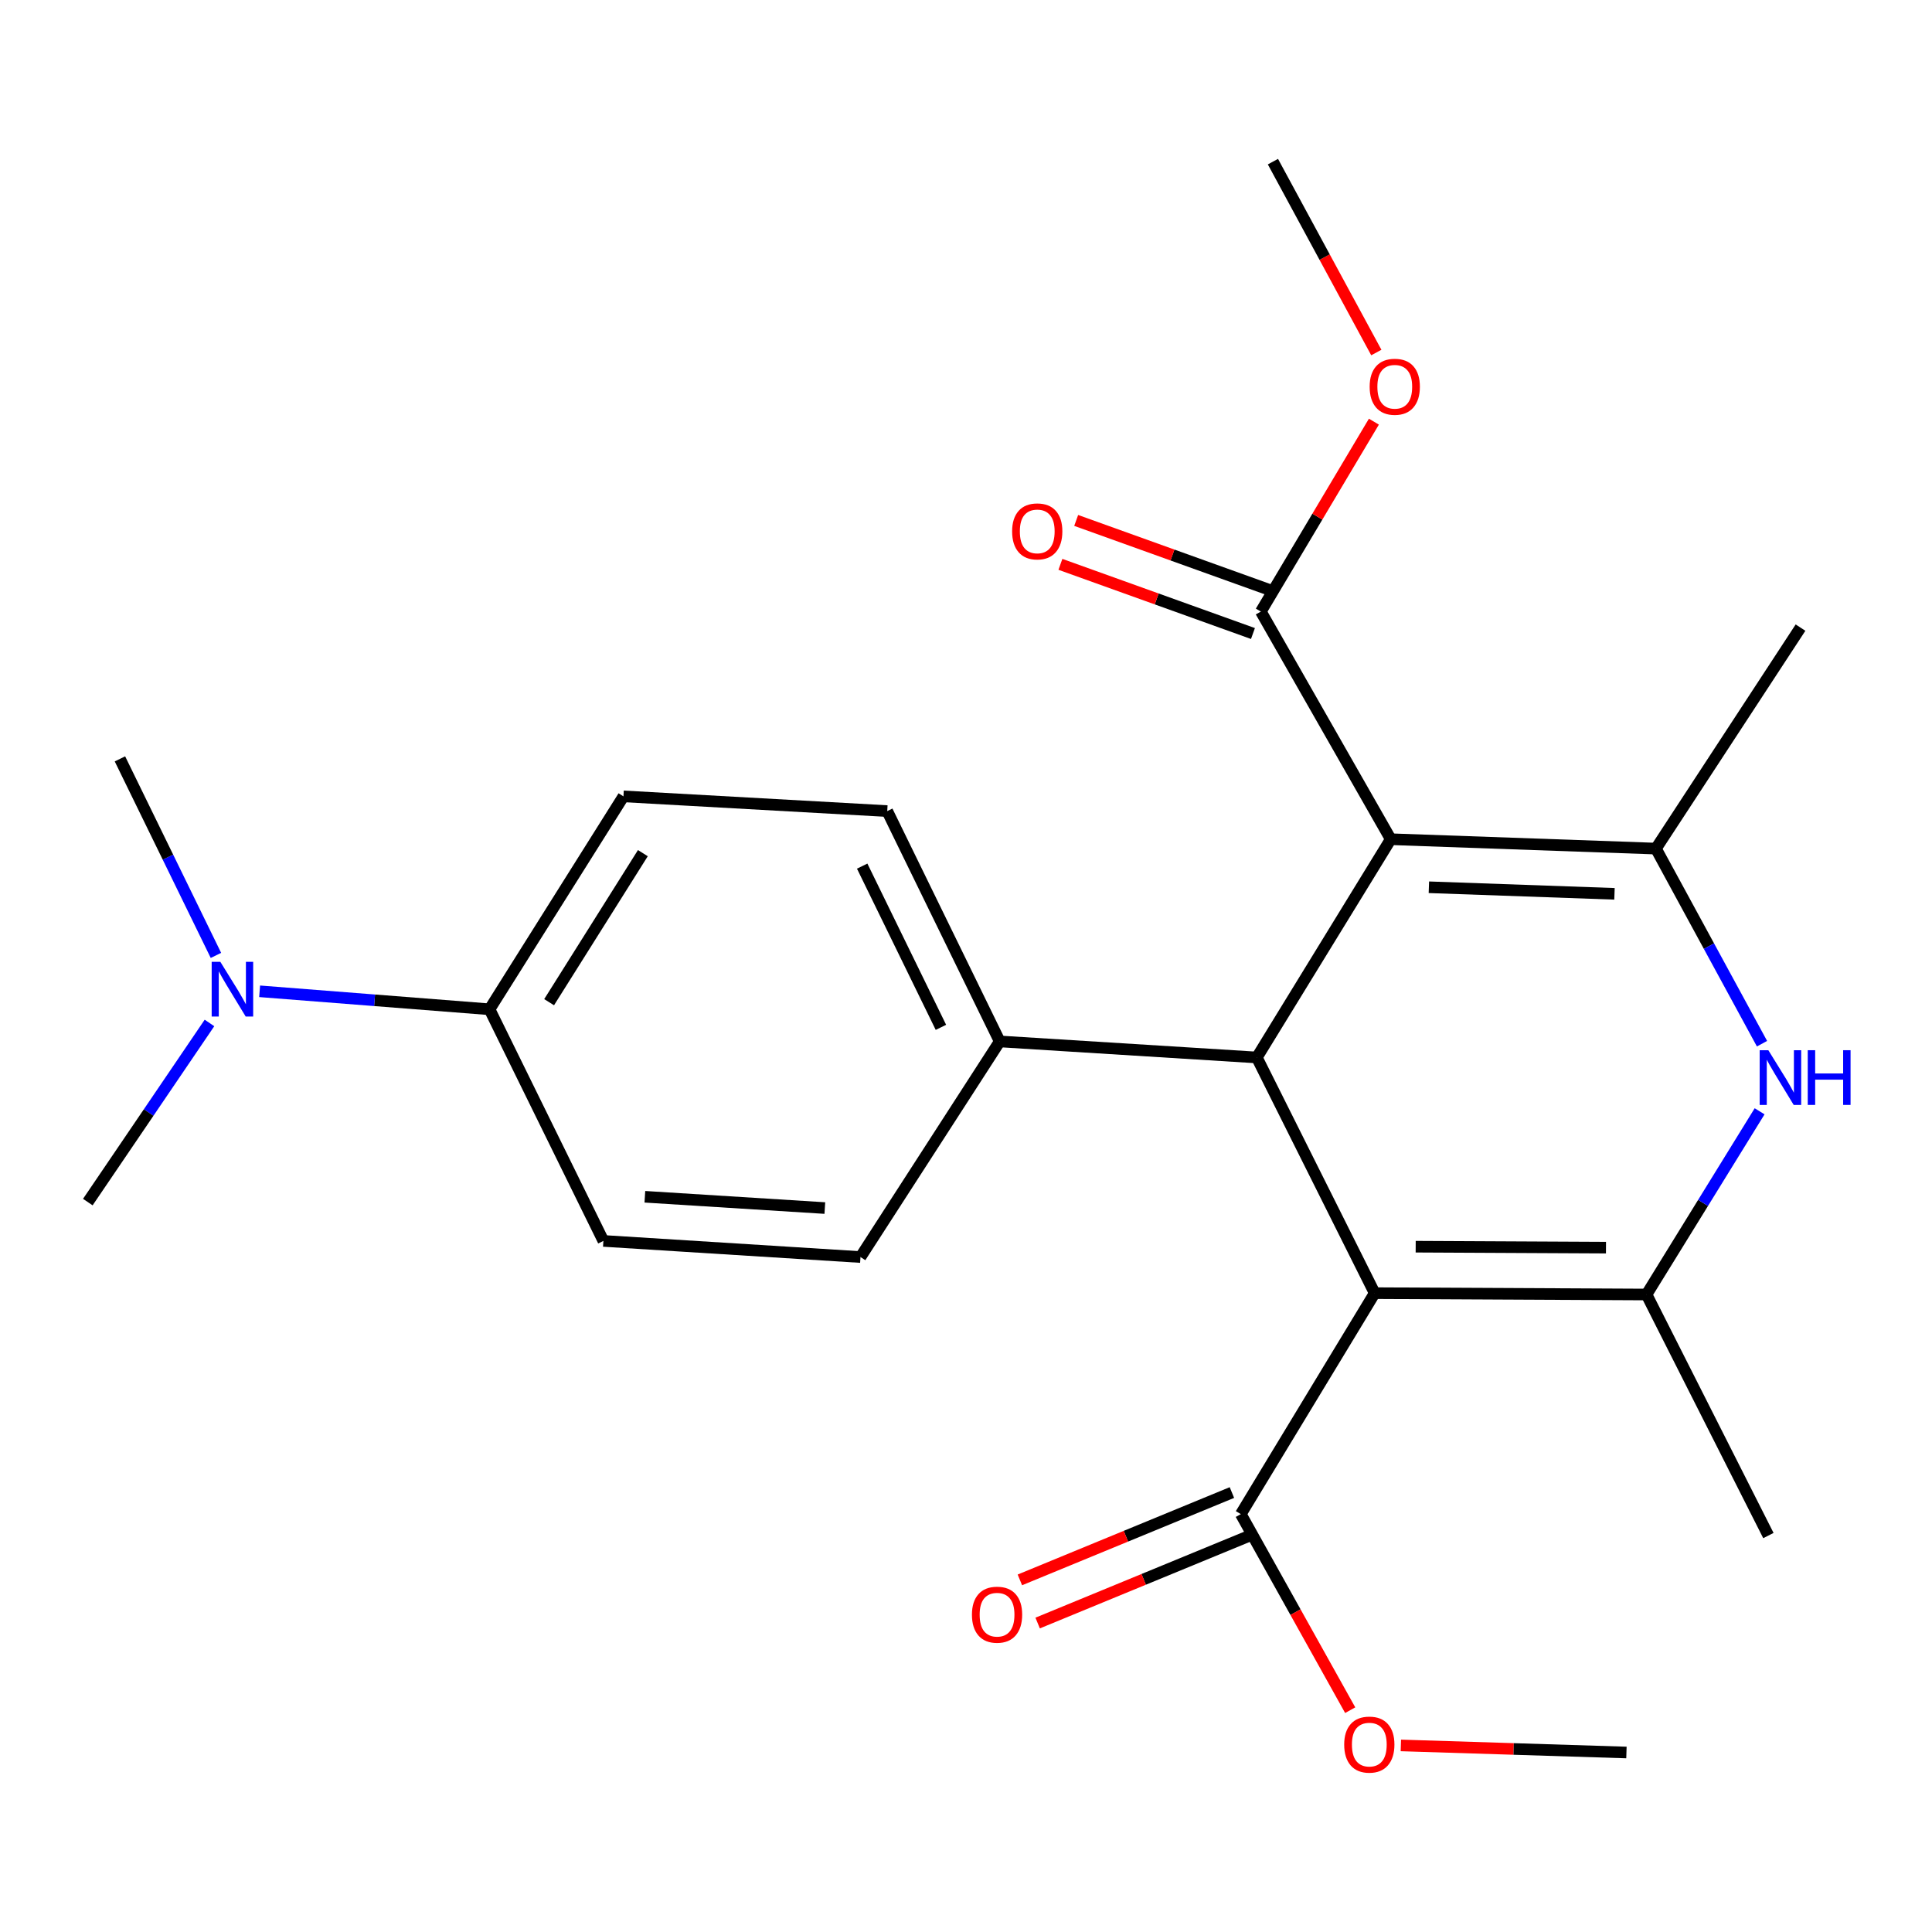 <?xml version='1.0' encoding='iso-8859-1'?>
<svg version='1.1' baseProfile='full'
              xmlns='http://www.w3.org/2000/svg'
                      xmlns:rdkit='http://www.rdkit.org/xml'
                      xmlns:xlink='http://www.w3.org/1999/xlink'
                  xml:space='preserve'
width='1000px' height='1000px' viewBox='0 0 1000 1000'>
<!-- END OF HEADER -->
<rect style='opacity:1.0;fill:#FFFFFF;stroke:none' width='1000' height='1000' x='0' y='0'> </rect>
<path class='bond-1' d='M 711.531,669.337 L 650.529,547.348' style='fill:none;fill-rule:evenodd;stroke:#000000;stroke-width:6px;stroke-linecap:butt;stroke-linejoin:miter;stroke-opacity:1' />
<path class='bond-2' d='M 711.531,669.337 L 852.239,670.035' style='fill:none;fill-rule:evenodd;stroke:#000000;stroke-width:6px;stroke-linecap:butt;stroke-linejoin:miter;stroke-opacity:1' />
<path class='bond-2' d='M 732.757,645.289 L 831.253,645.777' style='fill:none;fill-rule:evenodd;stroke:#000000;stroke-width:6px;stroke-linecap:butt;stroke-linejoin:miter;stroke-opacity:1' />
<path class='bond-5' d='M 711.531,669.337 L 642.237,783.705' style='fill:none;fill-rule:evenodd;stroke:#000000;stroke-width:6px;stroke-linecap:butt;stroke-linejoin:miter;stroke-opacity:1' />
<path class='bond-0' d='M 719.85,434.376 L 650.529,547.348' style='fill:none;fill-rule:evenodd;stroke:#000000;stroke-width:6px;stroke-linecap:butt;stroke-linejoin:miter;stroke-opacity:1' />
<path class='bond-6' d='M 719.85,434.376 L 652.609,316.547' style='fill:none;fill-rule:evenodd;stroke:#000000;stroke-width:6px;stroke-linecap:butt;stroke-linejoin:miter;stroke-opacity:1' />
<path class='bond-24' d='M 719.85,434.376 L 857.097,439.234' style='fill:none;fill-rule:evenodd;stroke:#000000;stroke-width:6px;stroke-linecap:butt;stroke-linejoin:miter;stroke-opacity:1' />
<path class='bond-24' d='M 739.583,459.244 L 835.655,462.644' style='fill:none;fill-rule:evenodd;stroke:#000000;stroke-width:6px;stroke-linecap:butt;stroke-linejoin:miter;stroke-opacity:1' />
<path class='bond-7' d='M 650.529,547.348 L 517.456,539.042' style='fill:none;fill-rule:evenodd;stroke:#000000;stroke-width:6px;stroke-linecap:butt;stroke-linejoin:miter;stroke-opacity:1' />
<path class='bond-4' d='M 852.239,670.035 L 881.505,622.621' style='fill:none;fill-rule:evenodd;stroke:#000000;stroke-width:6px;stroke-linecap:butt;stroke-linejoin:miter;stroke-opacity:1' />
<path class='bond-4' d='M 881.505,622.621 L 910.77,575.207' style='fill:none;fill-rule:evenodd;stroke:#0000FF;stroke-width:6px;stroke-linecap:butt;stroke-linejoin:miter;stroke-opacity:1' />
<path class='bond-19' d='M 852.239,670.035 L 915.32,794.802' style='fill:none;fill-rule:evenodd;stroke:#000000;stroke-width:6px;stroke-linecap:butt;stroke-linejoin:miter;stroke-opacity:1' />
<path class='bond-3' d='M 857.097,439.234 L 884.554,489.725' style='fill:none;fill-rule:evenodd;stroke:#000000;stroke-width:6px;stroke-linecap:butt;stroke-linejoin:miter;stroke-opacity:1' />
<path class='bond-3' d='M 884.554,489.725 L 912.012,540.215' style='fill:none;fill-rule:evenodd;stroke:#0000FF;stroke-width:6px;stroke-linecap:butt;stroke-linejoin:miter;stroke-opacity:1' />
<path class='bond-18' d='M 857.097,439.234 L 931.946,324.853' style='fill:none;fill-rule:evenodd;stroke:#000000;stroke-width:6px;stroke-linecap:butt;stroke-linejoin:miter;stroke-opacity:1' />
<path class='bond-11' d='M 637.637,772.538 L 582.761,795.143' style='fill:none;fill-rule:evenodd;stroke:#000000;stroke-width:6px;stroke-linecap:butt;stroke-linejoin:miter;stroke-opacity:1' />
<path class='bond-11' d='M 582.761,795.143 L 527.886,817.749' style='fill:none;fill-rule:evenodd;stroke:#FF0000;stroke-width:6px;stroke-linecap:butt;stroke-linejoin:miter;stroke-opacity:1' />
<path class='bond-11' d='M 646.837,794.871 L 591.961,817.476' style='fill:none;fill-rule:evenodd;stroke:#000000;stroke-width:6px;stroke-linecap:butt;stroke-linejoin:miter;stroke-opacity:1' />
<path class='bond-11' d='M 591.961,817.476 L 537.085,840.082' style='fill:none;fill-rule:evenodd;stroke:#FF0000;stroke-width:6px;stroke-linecap:butt;stroke-linejoin:miter;stroke-opacity:1' />
<path class='bond-16' d='M 642.237,783.705 L 670.548,834.444' style='fill:none;fill-rule:evenodd;stroke:#000000;stroke-width:6px;stroke-linecap:butt;stroke-linejoin:miter;stroke-opacity:1' />
<path class='bond-16' d='M 670.548,834.444 L 698.859,885.184' style='fill:none;fill-rule:evenodd;stroke:#FF0000;stroke-width:6px;stroke-linecap:butt;stroke-linejoin:miter;stroke-opacity:1' />
<path class='bond-10' d='M 656.693,305.182 L 606.862,287.277' style='fill:none;fill-rule:evenodd;stroke:#000000;stroke-width:6px;stroke-linecap:butt;stroke-linejoin:miter;stroke-opacity:1' />
<path class='bond-10' d='M 606.862,287.277 L 557.031,269.373' style='fill:none;fill-rule:evenodd;stroke:#FF0000;stroke-width:6px;stroke-linecap:butt;stroke-linejoin:miter;stroke-opacity:1' />
<path class='bond-10' d='M 648.526,327.912 L 598.695,310.008' style='fill:none;fill-rule:evenodd;stroke:#000000;stroke-width:6px;stroke-linecap:butt;stroke-linejoin:miter;stroke-opacity:1' />
<path class='bond-10' d='M 598.695,310.008 L 548.864,292.104' style='fill:none;fill-rule:evenodd;stroke:#FF0000;stroke-width:6px;stroke-linecap:butt;stroke-linejoin:miter;stroke-opacity:1' />
<path class='bond-17' d='M 652.609,316.547 L 681.868,267.397' style='fill:none;fill-rule:evenodd;stroke:#000000;stroke-width:6px;stroke-linecap:butt;stroke-linejoin:miter;stroke-opacity:1' />
<path class='bond-17' d='M 681.868,267.397 L 711.127,218.248' style='fill:none;fill-rule:evenodd;stroke:#FF0000;stroke-width:6px;stroke-linecap:butt;stroke-linejoin:miter;stroke-opacity:1' />
<path class='bond-12' d='M 517.456,539.042 L 445.385,650.645' style='fill:none;fill-rule:evenodd;stroke:#000000;stroke-width:6px;stroke-linecap:butt;stroke-linejoin:miter;stroke-opacity:1' />
<path class='bond-13' d='M 517.456,539.042 L 459.233,419.817' style='fill:none;fill-rule:evenodd;stroke:#000000;stroke-width:6px;stroke-linecap:butt;stroke-linejoin:miter;stroke-opacity:1' />
<path class='bond-13' d='M 487.019,531.757 L 446.263,448.3' style='fill:none;fill-rule:evenodd;stroke:#000000;stroke-width:6px;stroke-linecap:butt;stroke-linejoin:miter;stroke-opacity:1' />
<path class='bond-8' d='M 253.377,522.403 L 322.698,412.195' style='fill:none;fill-rule:evenodd;stroke:#000000;stroke-width:6px;stroke-linecap:butt;stroke-linejoin:miter;stroke-opacity:1' />
<path class='bond-8' d='M 284.22,518.732 L 332.745,441.587' style='fill:none;fill-rule:evenodd;stroke:#000000;stroke-width:6px;stroke-linecap:butt;stroke-linejoin:miter;stroke-opacity:1' />
<path class='bond-9' d='M 253.377,522.403 L 193.879,517.747' style='fill:none;fill-rule:evenodd;stroke:#000000;stroke-width:6px;stroke-linecap:butt;stroke-linejoin:miter;stroke-opacity:1' />
<path class='bond-9' d='M 193.879,517.747 L 134.381,513.092' style='fill:none;fill-rule:evenodd;stroke:#0000FF;stroke-width:6px;stroke-linecap:butt;stroke-linejoin:miter;stroke-opacity:1' />
<path class='bond-25' d='M 253.377,522.403 L 312.312,642.299' style='fill:none;fill-rule:evenodd;stroke:#000000;stroke-width:6px;stroke-linecap:butt;stroke-linejoin:miter;stroke-opacity:1' />
<path class='bond-20' d='M 108.425,529.481 L 76.94,575.839' style='fill:none;fill-rule:evenodd;stroke:#0000FF;stroke-width:6px;stroke-linecap:butt;stroke-linejoin:miter;stroke-opacity:1' />
<path class='bond-20' d='M 76.94,575.839 L 45.455,622.198' style='fill:none;fill-rule:evenodd;stroke:#000000;stroke-width:6px;stroke-linecap:butt;stroke-linejoin:miter;stroke-opacity:1' />
<path class='bond-21' d='M 111.767,494.514 L 86.924,443.653' style='fill:none;fill-rule:evenodd;stroke:#0000FF;stroke-width:6px;stroke-linecap:butt;stroke-linejoin:miter;stroke-opacity:1' />
<path class='bond-21' d='M 86.924,443.653 L 62.08,392.792' style='fill:none;fill-rule:evenodd;stroke:#000000;stroke-width:6px;stroke-linecap:butt;stroke-linejoin:miter;stroke-opacity:1' />
<path class='bond-15' d='M 445.385,650.645 L 312.312,642.299' style='fill:none;fill-rule:evenodd;stroke:#000000;stroke-width:6px;stroke-linecap:butt;stroke-linejoin:miter;stroke-opacity:1' />
<path class='bond-15' d='M 426.936,625.287 L 333.785,619.445' style='fill:none;fill-rule:evenodd;stroke:#000000;stroke-width:6px;stroke-linecap:butt;stroke-linejoin:miter;stroke-opacity:1' />
<path class='bond-14' d='M 459.233,419.817 L 322.698,412.195' style='fill:none;fill-rule:evenodd;stroke:#000000;stroke-width:6px;stroke-linecap:butt;stroke-linejoin:miter;stroke-opacity:1' />
<path class='bond-22' d='M 725.082,903.428 L 783.461,905.259' style='fill:none;fill-rule:evenodd;stroke:#FF0000;stroke-width:6px;stroke-linecap:butt;stroke-linejoin:miter;stroke-opacity:1' />
<path class='bond-22' d='M 783.461,905.259 L 841.84,907.09' style='fill:none;fill-rule:evenodd;stroke:#000000;stroke-width:6px;stroke-linecap:butt;stroke-linejoin:miter;stroke-opacity:1' />
<path class='bond-23' d='M 712.381,182.469 L 685.622,133.068' style='fill:none;fill-rule:evenodd;stroke:#FF0000;stroke-width:6px;stroke-linecap:butt;stroke-linejoin:miter;stroke-opacity:1' />
<path class='bond-23' d='M 685.622,133.068 L 658.862,83.666' style='fill:none;fill-rule:evenodd;stroke:#000000;stroke-width:6px;stroke-linecap:butt;stroke-linejoin:miter;stroke-opacity:1' />
<path  class='atom-5' d='M 915.286 543.588
L 924.566 558.588
Q 925.486 560.068, 926.966 562.748
Q 928.446 565.428, 928.526 565.588
L 928.526 543.588
L 932.286 543.588
L 932.286 571.908
L 928.406 571.908
L 918.446 555.508
Q 917.286 553.588, 916.046 551.388
Q 914.846 549.188, 914.486 548.508
L 914.486 571.908
L 910.806 571.908
L 910.806 543.588
L 915.286 543.588
' fill='#0000FF'/>
<path  class='atom-5' d='M 935.686 543.588
L 939.526 543.588
L 939.526 555.628
L 954.006 555.628
L 954.006 543.588
L 957.846 543.588
L 957.846 571.908
L 954.006 571.908
L 954.006 558.828
L 939.526 558.828
L 939.526 571.908
L 935.686 571.908
L 935.686 543.588
' fill='#0000FF'/>
<path  class='atom-10' d='M 114.044 497.83
L 123.324 512.83
Q 124.244 514.31, 125.724 516.99
Q 127.204 519.67, 127.284 519.83
L 127.284 497.83
L 131.044 497.83
L 131.044 526.15
L 127.164 526.15
L 117.204 509.75
Q 116.044 507.83, 114.804 505.63
Q 113.604 503.43, 113.244 502.75
L 113.244 526.15
L 109.564 526.15
L 109.564 497.83
L 114.044 497.83
' fill='#0000FF'/>
<path  class='atom-11' d='M 523.873 275.043
Q 523.873 268.243, 527.233 264.443
Q 530.593 260.643, 536.873 260.643
Q 543.153 260.643, 546.513 264.443
Q 549.873 268.243, 549.873 275.043
Q 549.873 281.923, 546.473 285.843
Q 543.073 289.723, 536.873 289.723
Q 530.633 289.723, 527.233 285.843
Q 523.873 281.963, 523.873 275.043
M 536.873 286.523
Q 541.193 286.523, 543.513 283.643
Q 545.873 280.723, 545.873 275.043
Q 545.873 269.483, 543.513 266.683
Q 541.193 263.843, 536.873 263.843
Q 532.553 263.843, 530.193 266.643
Q 527.873 269.443, 527.873 275.043
Q 527.873 280.763, 530.193 283.643
Q 532.553 286.523, 536.873 286.523
' fill='#FF0000'/>
<path  class='atom-12' d='M 503.074 835.755
Q 503.074 828.955, 506.434 825.155
Q 509.794 821.355, 516.074 821.355
Q 522.354 821.355, 525.714 825.155
Q 529.074 828.955, 529.074 835.755
Q 529.074 842.635, 525.674 846.555
Q 522.274 850.435, 516.074 850.435
Q 509.834 850.435, 506.434 846.555
Q 503.074 842.675, 503.074 835.755
M 516.074 847.235
Q 520.394 847.235, 522.714 844.355
Q 525.074 841.435, 525.074 835.755
Q 525.074 830.195, 522.714 827.395
Q 520.394 824.555, 516.074 824.555
Q 511.754 824.555, 509.394 827.355
Q 507.074 830.155, 507.074 835.755
Q 507.074 841.475, 509.394 844.355
Q 511.754 847.235, 516.074 847.235
' fill='#FF0000'/>
<path  class='atom-17' d='M 695.753 902.996
Q 695.753 896.196, 699.113 892.396
Q 702.473 888.596, 708.753 888.596
Q 715.033 888.596, 718.393 892.396
Q 721.753 896.196, 721.753 902.996
Q 721.753 909.876, 718.353 913.796
Q 714.953 917.676, 708.753 917.676
Q 702.513 917.676, 699.113 913.796
Q 695.753 909.916, 695.753 902.996
M 708.753 914.476
Q 713.073 914.476, 715.393 911.596
Q 717.753 908.676, 717.753 902.996
Q 717.753 897.436, 715.393 894.636
Q 713.073 891.796, 708.753 891.796
Q 704.433 891.796, 702.073 894.596
Q 699.753 897.396, 699.753 902.996
Q 699.753 908.716, 702.073 911.596
Q 704.433 914.476, 708.753 914.476
' fill='#FF0000'/>
<path  class='atom-18' d='M 708.93 200.18
Q 708.93 193.38, 712.29 189.58
Q 715.65 185.78, 721.93 185.78
Q 728.21 185.78, 731.57 189.58
Q 734.93 193.38, 734.93 200.18
Q 734.93 207.06, 731.53 210.98
Q 728.13 214.86, 721.93 214.86
Q 715.69 214.86, 712.29 210.98
Q 708.93 207.1, 708.93 200.18
M 721.93 211.66
Q 726.25 211.66, 728.57 208.78
Q 730.93 205.86, 730.93 200.18
Q 730.93 194.62, 728.57 191.82
Q 726.25 188.98, 721.93 188.98
Q 717.61 188.98, 715.25 191.78
Q 712.93 194.58, 712.93 200.18
Q 712.93 205.9, 715.25 208.78
Q 717.61 211.66, 721.93 211.66
' fill='#FF0000'/>
</svg>
